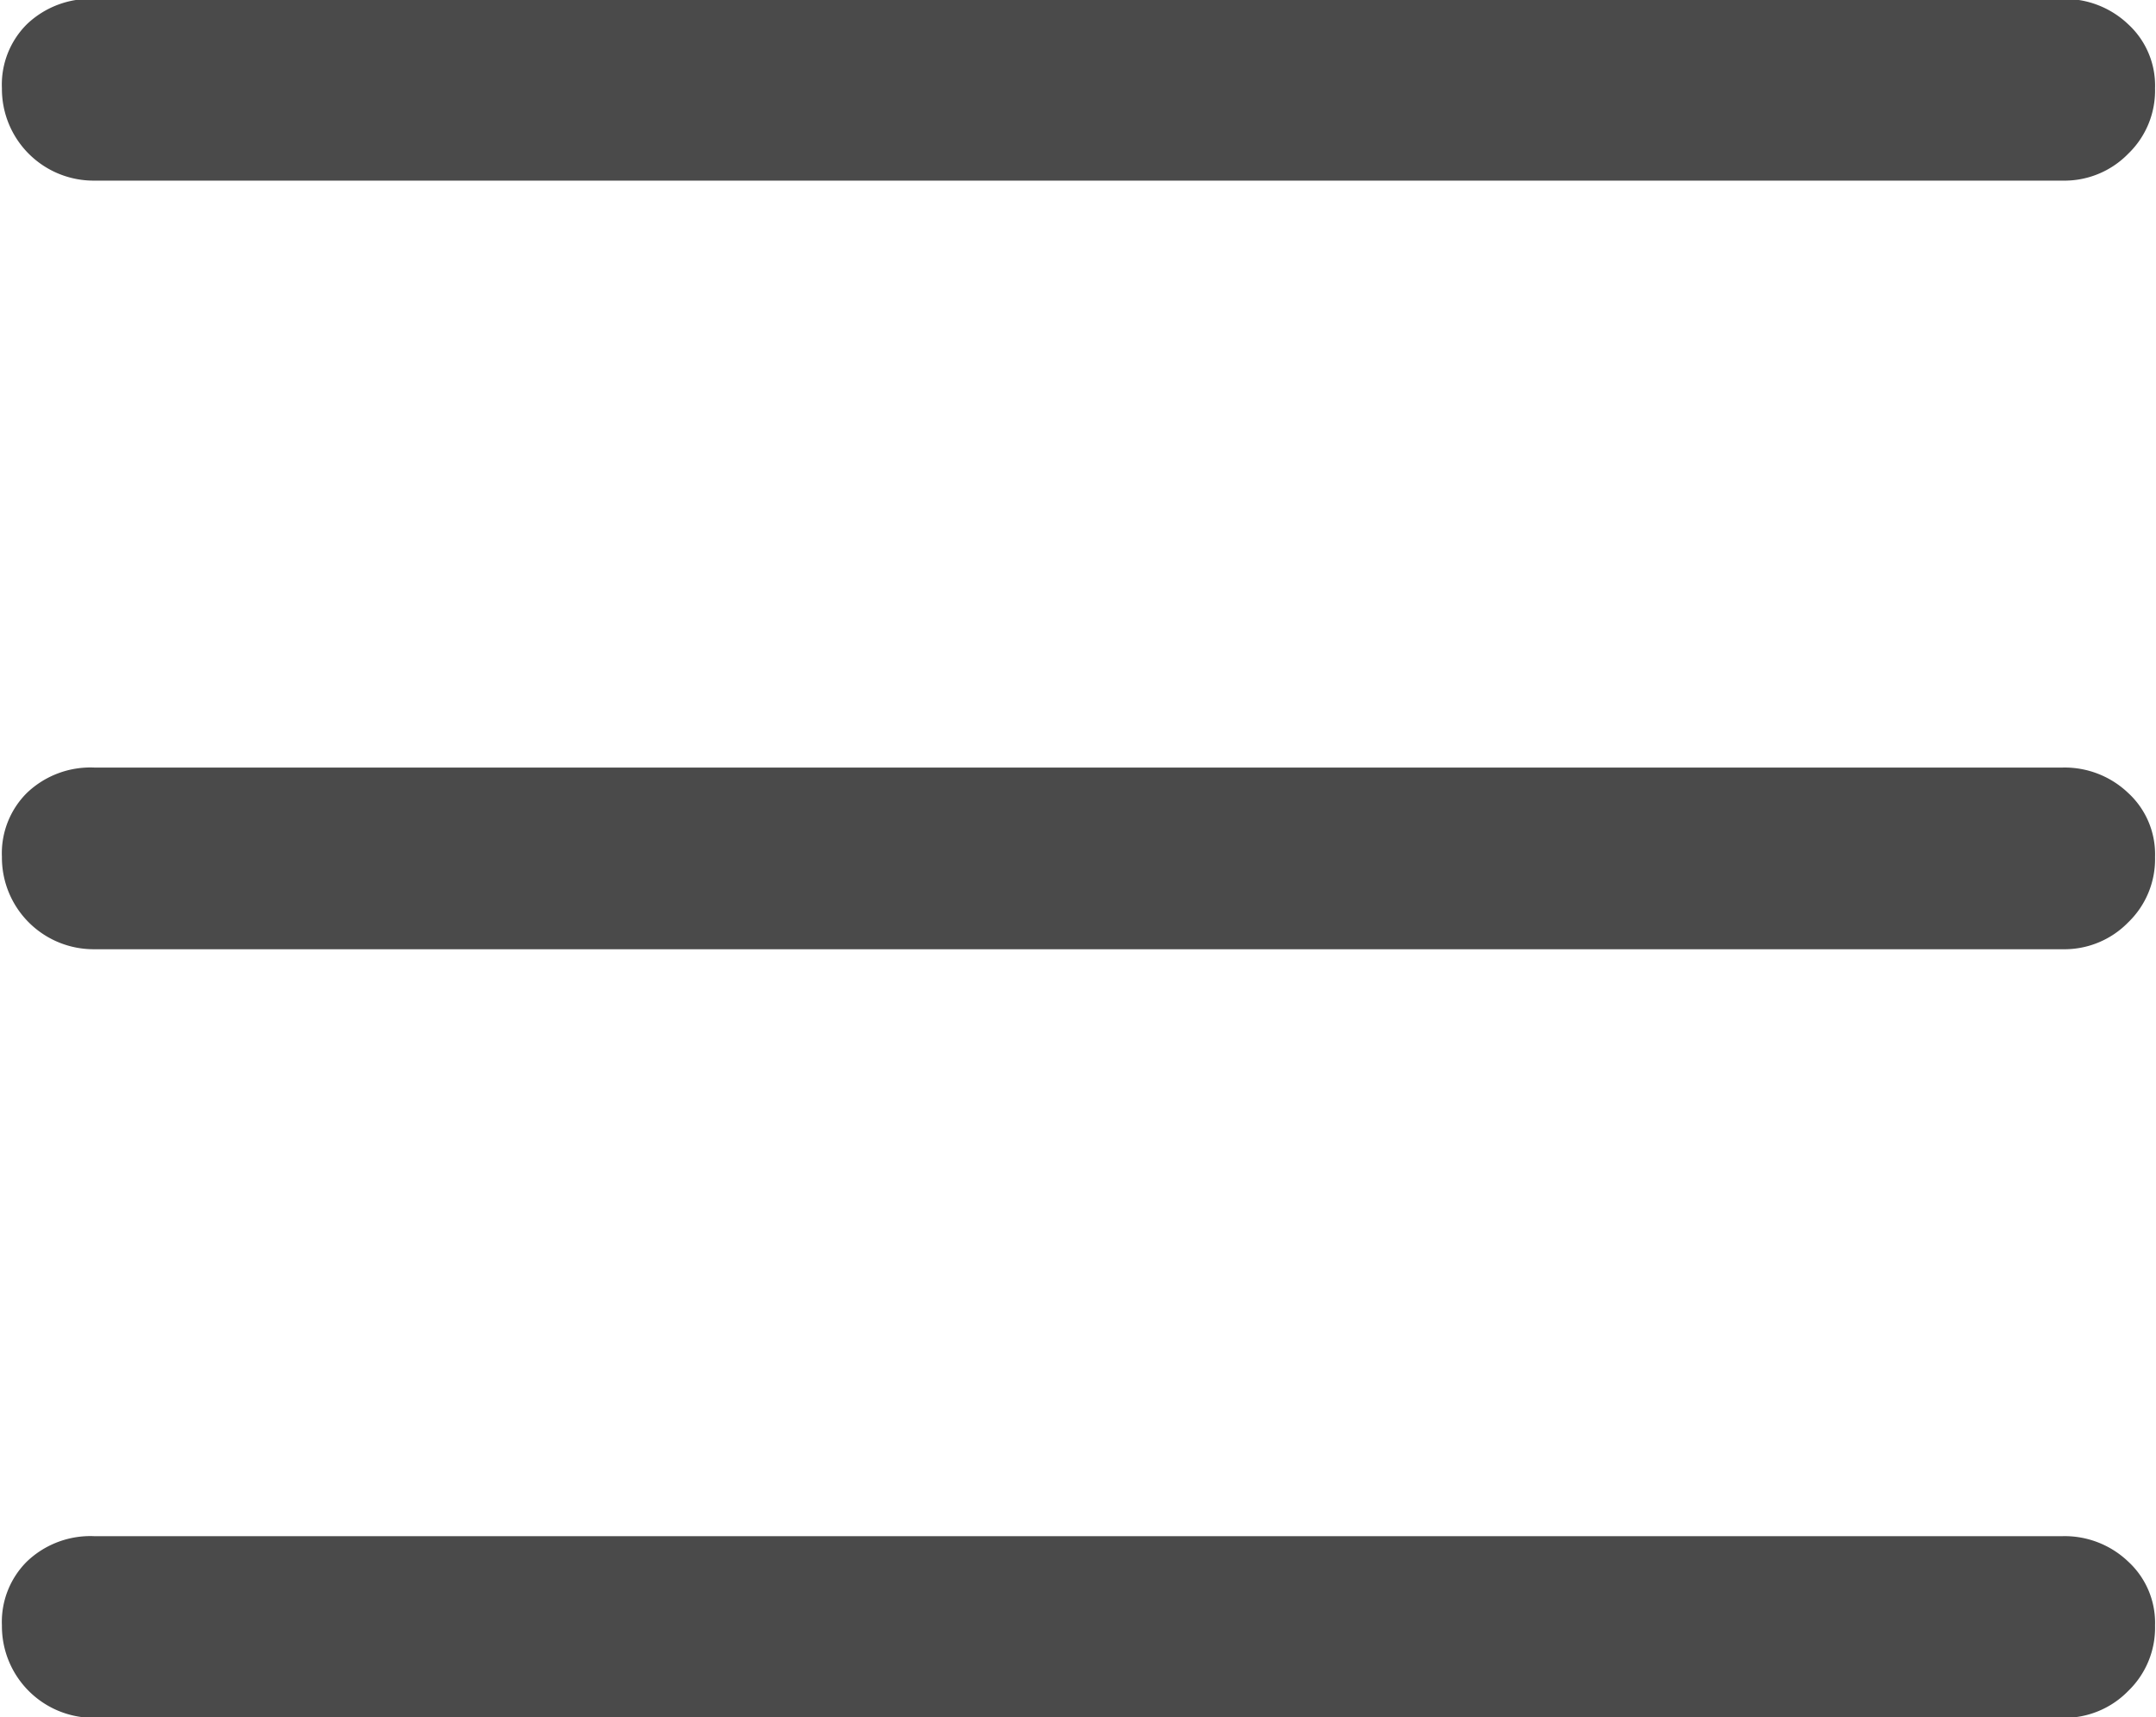 <svg xmlns="http://www.w3.org/2000/svg" width="22.44" height="17.875" viewBox="0 0 22.44 17.875">
<defs>
    <style>
      .cls-1 {
        fill: #4a4a4a;
        fill-rule: evenodd;
      }
    </style>
  </defs>
  <path id="Menu" class="cls-1" d="M1139.07,12.693h20.49a0.927,0.927,0,0,0,.68-0.279,0.913,0.913,0,0,0,.28-0.682,0.865,0.865,0,0,0-.28-0.667,0.957,0.957,0,0,0-.68-0.263h-20.49a0.956,0.956,0,0,0-.7.263,0.885,0.885,0,0,0-.26.667,0.954,0.954,0,0,0,.96.961h0Zm0,8h20.49a0.927,0.927,0,0,0,.68-0.279,0.913,0.913,0,0,0,.28-0.682,0.865,0.865,0,0,0-.28-0.666,0.957,0.957,0,0,0-.68-0.264h-20.49a0.956,0.956,0,0,0-.7.264,0.885,0.885,0,0,0-.26.666,0.954,0.954,0,0,0,.96.961h0Zm0,8h20.49a0.927,0.927,0,0,0,.68-0.279,0.913,0.913,0,0,0,.28-0.682,0.865,0.865,0,0,0-.28-0.666,0.957,0.957,0,0,0-.68-0.264h-20.49a0.956,0.956,0,0,0-.7.264,0.885,0.885,0,0,0-.26.666,0.954,0.954,0,0,0,.96.961h0Z" transform="translate(-1138.09 -10.813)"/>
</svg>
